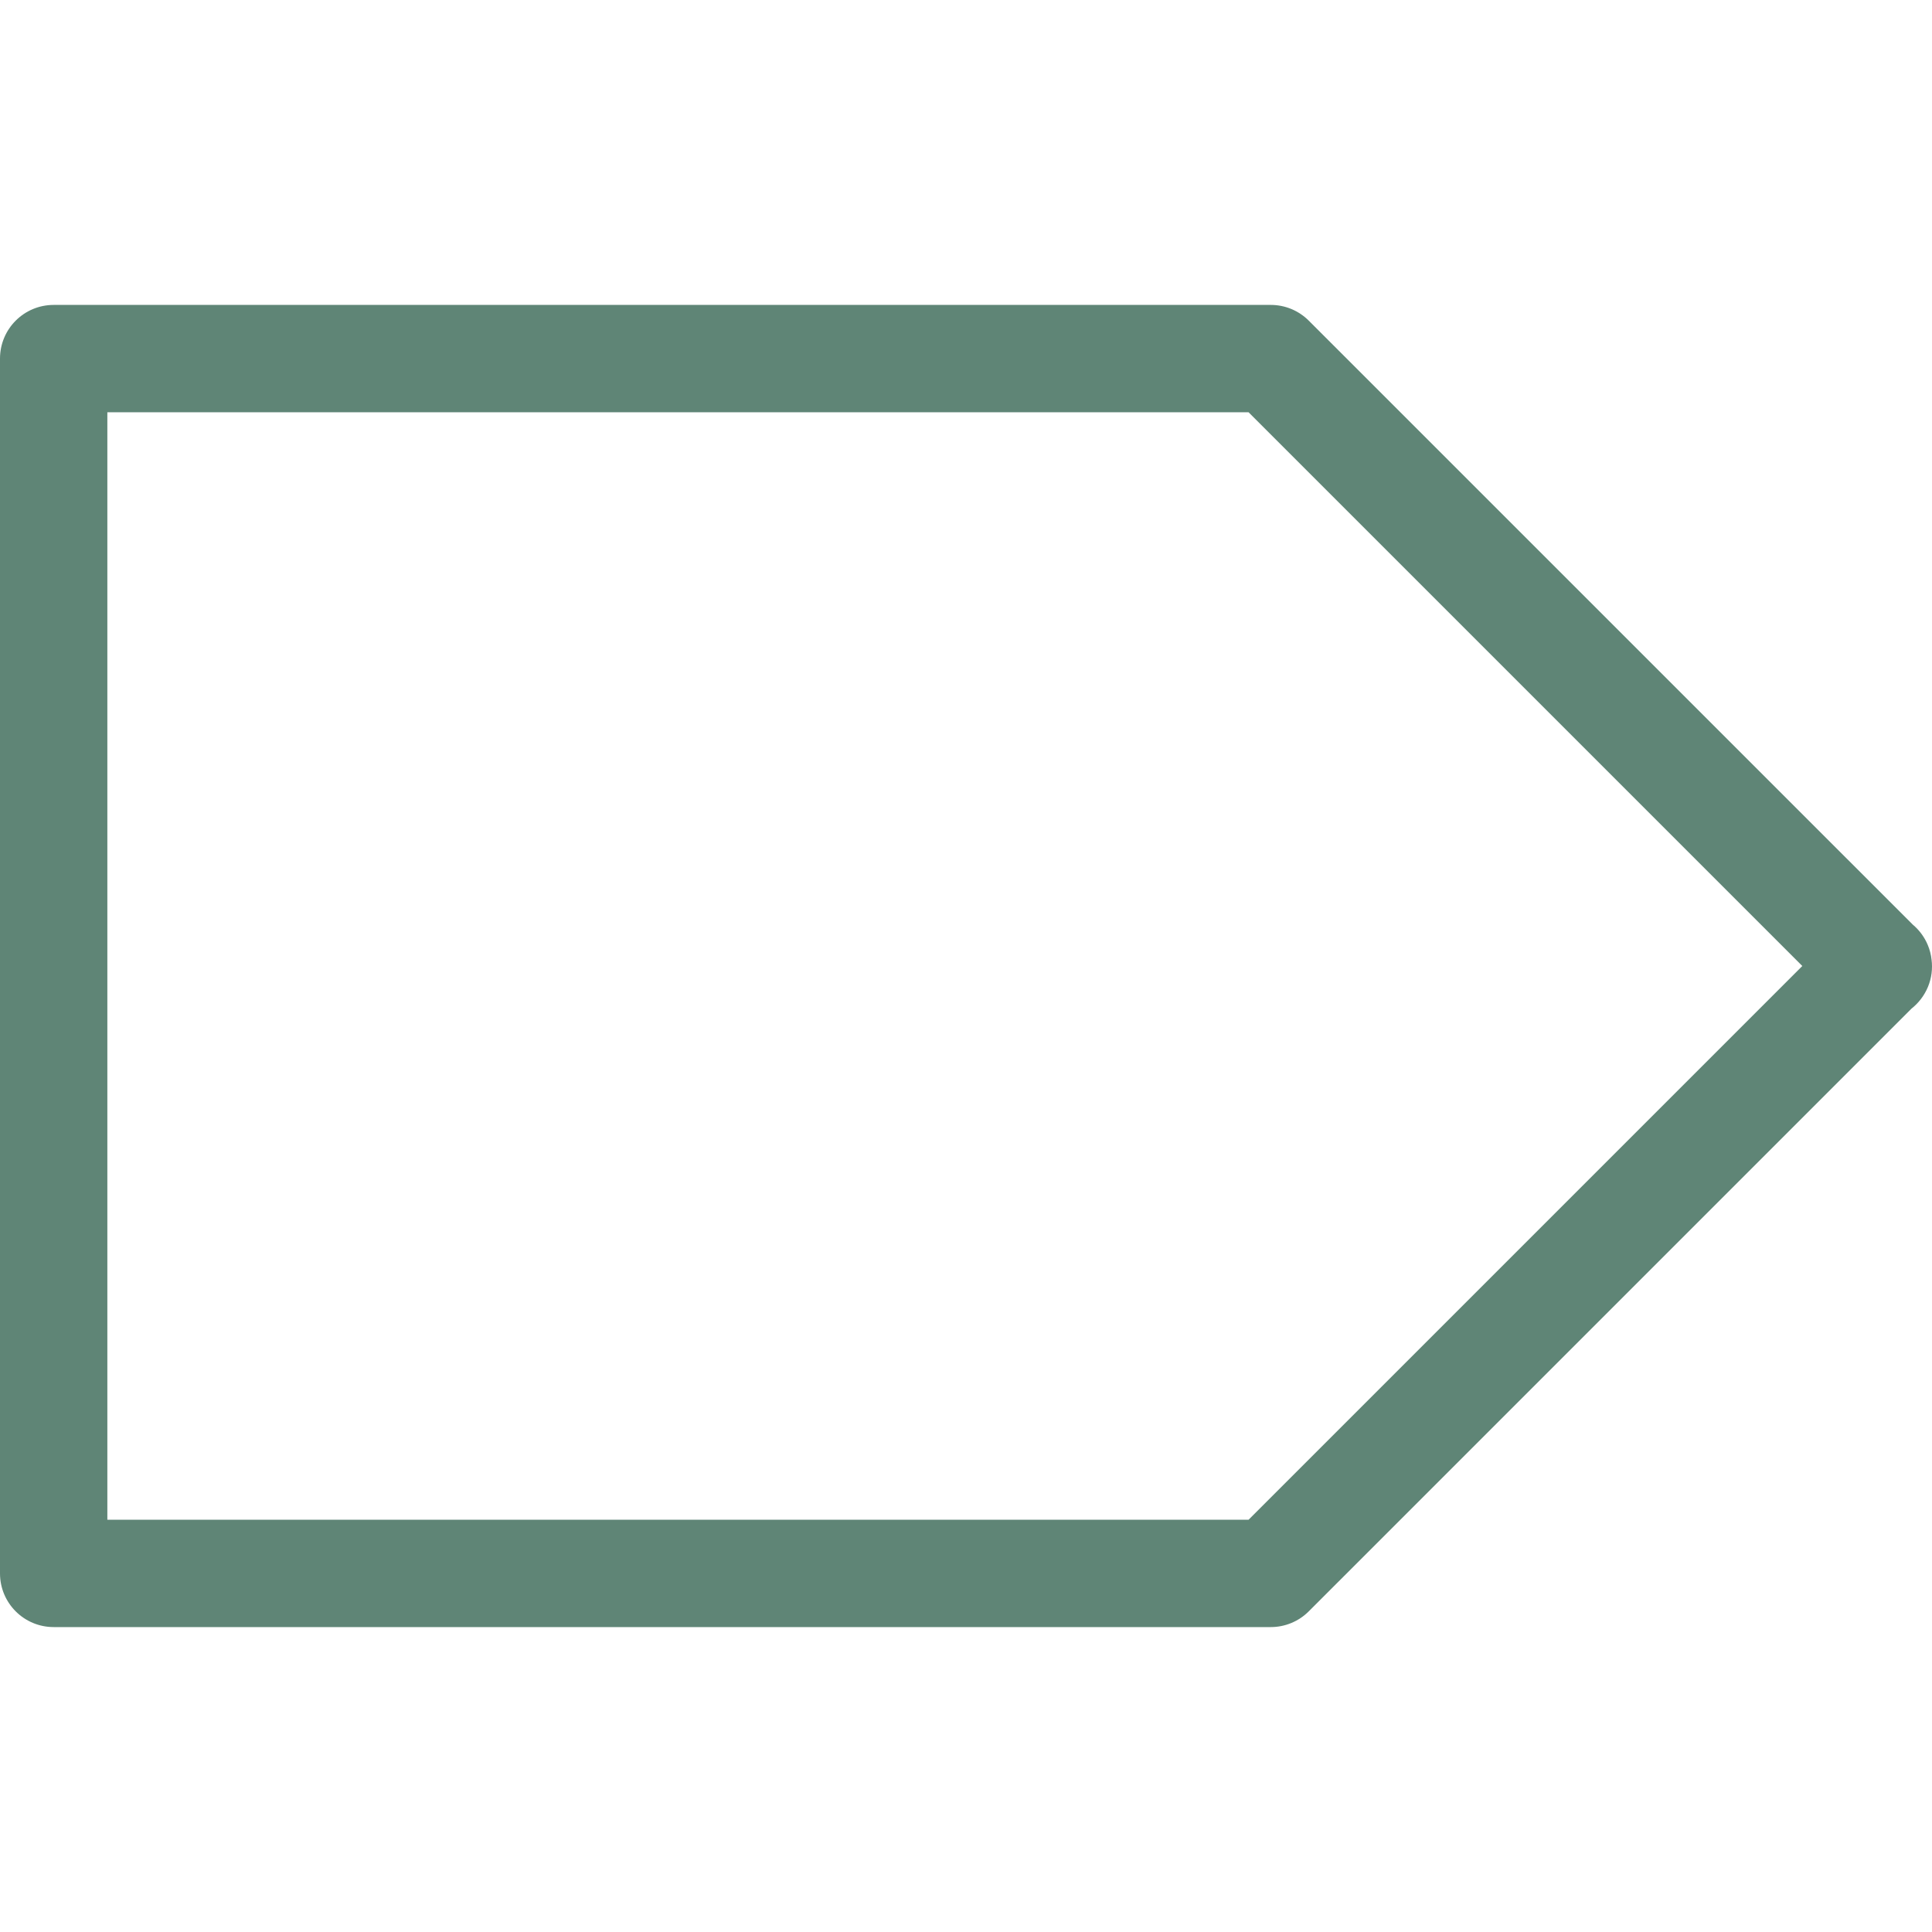 <svg xmlns="http://www.w3.org/2000/svg" enable-background="new 0 0 512 512" viewBox="0 0 512 512" id="page"><switch><g fill="#000000" class="color000000 svgShape"><path fill="#5f8576" d="M336.775,431.193H14.225C6.364,431.193,0,424.831,0,416.97V95.031c0-7.863,6.363-14.225,14.225-14.225
				h322.55c3.777,0,7.389,1.5,10.057,4.167l160.053,160.039c1.723,1.444,3.111,3.292,4,5.431c0.527,1.265,0.861,2.57,1,3.89
				c0.307,2.39,0,4.862-0.943,7.168c-0.973,2.334-2.502,4.32-4.391,5.807L346.832,427.026
				C344.164,429.693,340.553,431.193,336.775,431.193z M28.45,402.745h302.435L477.631,256L330.885,109.255H28.45V402.745z" class="colorc455a0 svgShape"></path></g></switch></svg>